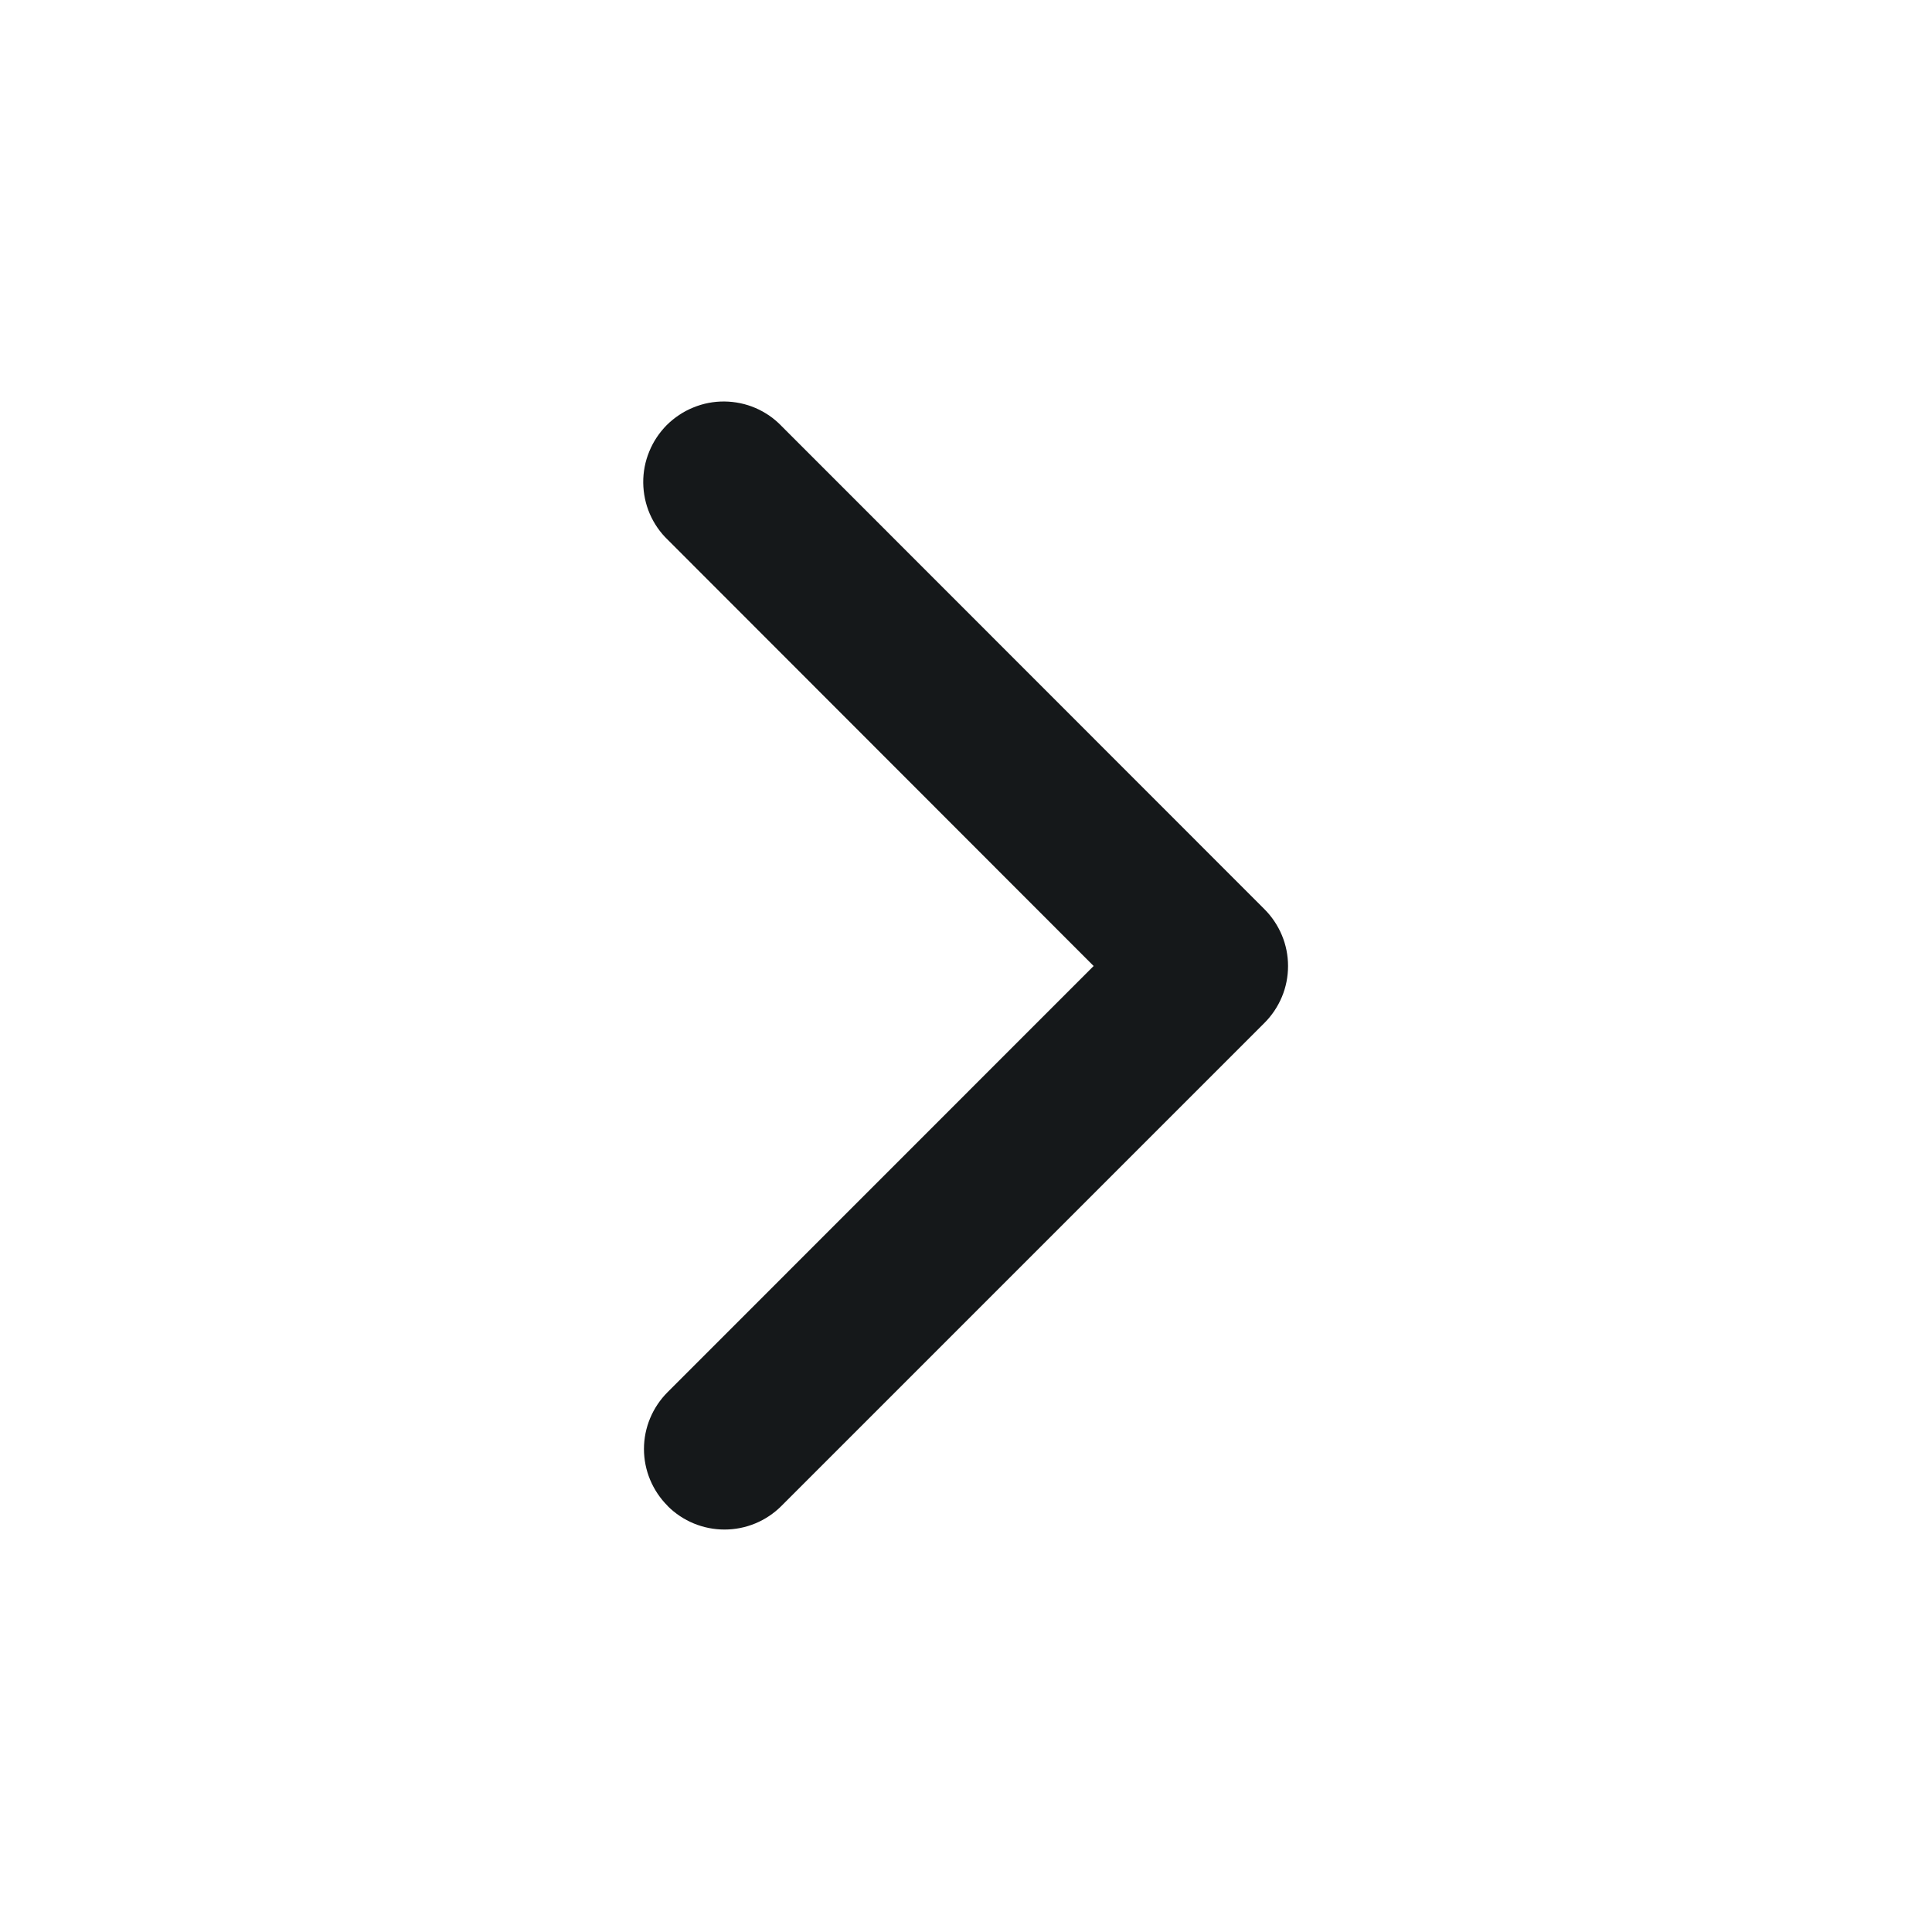 <svg width="16" height="16" viewBox="0 0 16 16" fill="none" xmlns="http://www.w3.org/2000/svg">
<path fill-rule="evenodd" clip-rule="evenodd" d="M5.529 12.471C5.404 12.346 5.333 12.177 5.333 12C5.333 11.823 5.404 11.654 5.529 11.529L9.057 8L5.531 4.471C5.467 4.41 5.416 4.336 5.381 4.255C5.346 4.174 5.328 4.086 5.327 3.998C5.326 3.909 5.343 3.821 5.377 3.739C5.41 3.657 5.46 3.583 5.522 3.52C5.585 3.458 5.659 3.408 5.741 3.375C5.823 3.341 5.911 3.324 6 3.325C6.088 3.326 6.176 3.344 6.257 3.379C6.338 3.414 6.412 3.465 6.473 3.529L10.471 7.529C10.533 7.591 10.582 7.664 10.616 7.745C10.65 7.826 10.667 7.913 10.667 8C10.667 8.088 10.65 8.175 10.616 8.256C10.582 8.337 10.533 8.41 10.471 8.472L6.471 12.472C6.346 12.597 6.177 12.667 6 12.667C5.823 12.667 5.654 12.597 5.529 12.472V12.471Z" fill="#15181A"/>
</svg>
